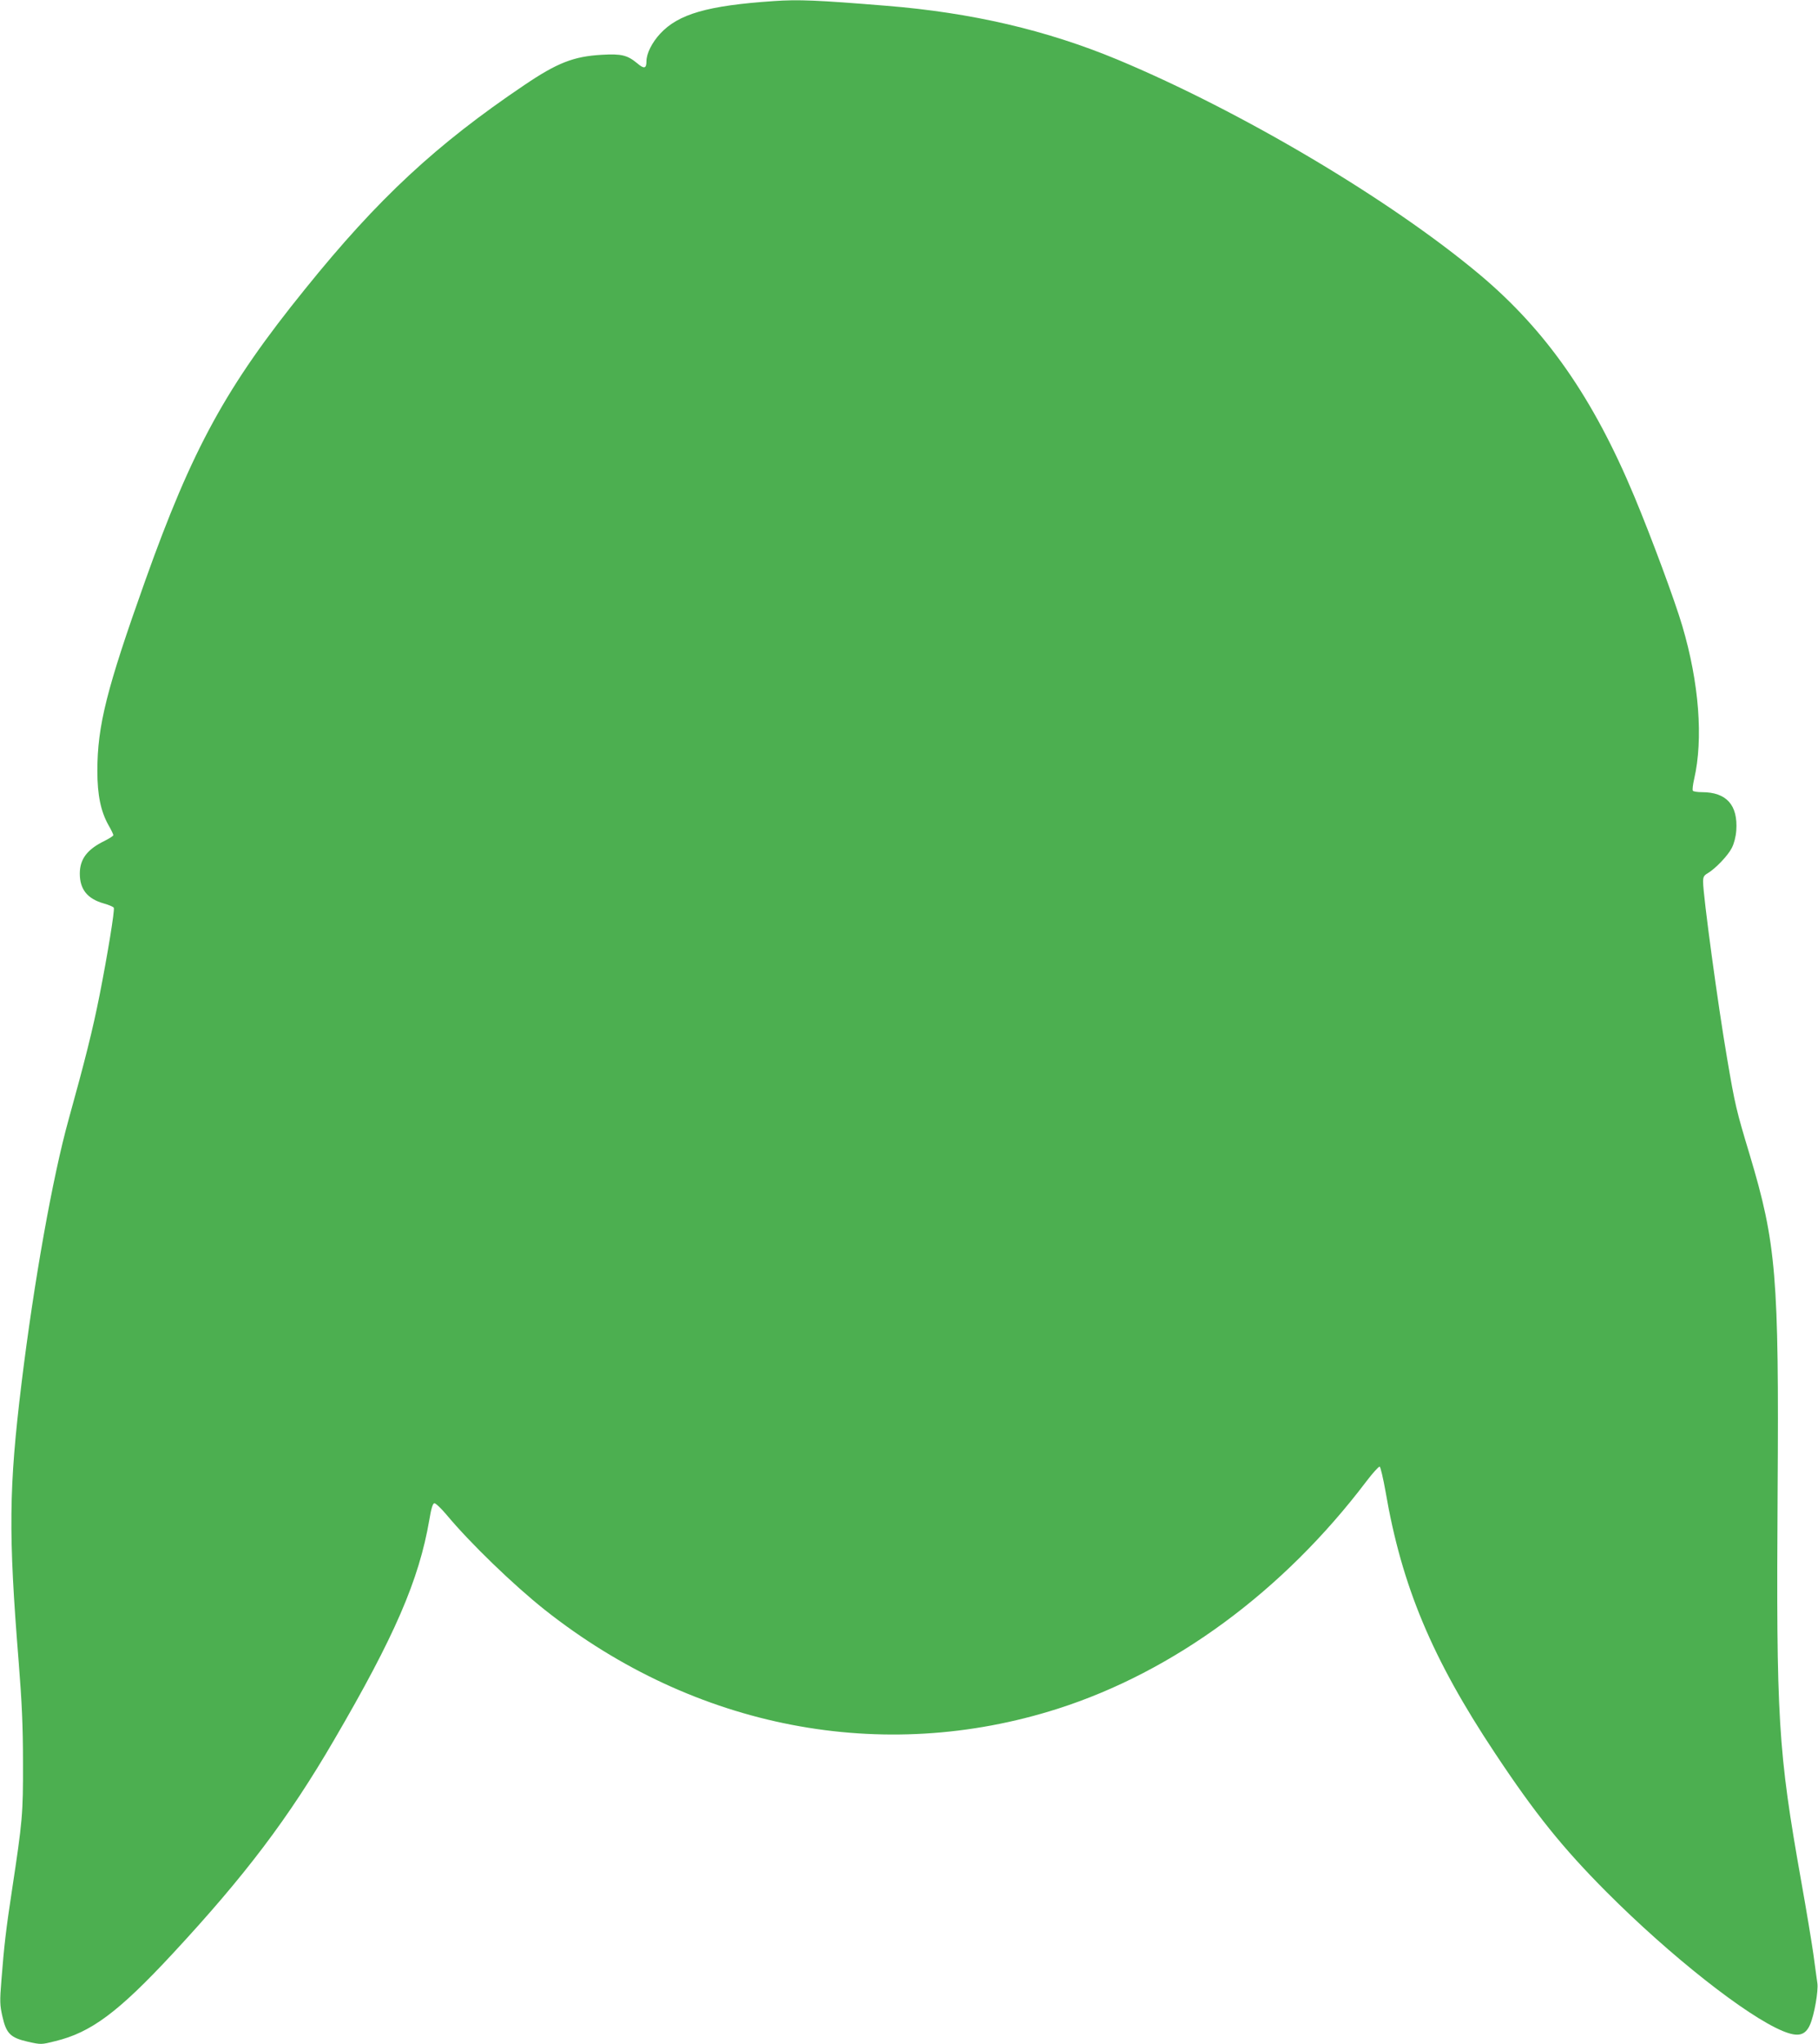 <?xml version="1.0" standalone="no"?>
<!DOCTYPE svg PUBLIC "-//W3C//DTD SVG 20010904//EN"
 "http://www.w3.org/TR/2001/REC-SVG-20010904/DTD/svg10.dtd">
<svg version="1.0" xmlns="http://www.w3.org/2000/svg"
 width="1139pt" height="1280pt" viewBox="0 0 1139 1280"
 preserveAspectRatio="xMidYMid meet">
<g transform="translate(0,1280) scale(0.1,-0.1)"
fill="#4caf50" stroke="none">
<path d="M4845 12793 c-413 -28 -595 -81 -709 -204 -51 -55 -86 -124 -86 -173
0 -46 -15 -49 -58 -12 -62 51 -99 60 -221 53 -177 -10 -279 -50 -485 -189
-552 -372 -917 -710 -1374 -1277 -495 -611 -707 -999 -1002 -1826 -242 -679
-300 -908 -300 -1192 0 -150 21 -253 70 -340 17 -29 30 -57 30 -62 0 -5 -25
-21 -55 -36 -109 -53 -155 -114 -155 -205 0 -99 48 -158 151 -187 32 -9 60
-21 62 -27 6 -17 -38 -287 -89 -546 -43 -217 -91 -408 -194 -779 -100 -359
-217 -1014 -295 -1651 -80 -657 -83 -938 -18 -1745 20 -254 27 -399 27 -630 1
-324 -3 -364 -69 -800 -38 -249 -49 -346 -66 -561 -11 -135 -10 -159 6 -229
24 -108 51 -134 161 -159 81 -18 83 -18 170 4 224 54 395 181 735 547 455 490
726 848 1011 1337 381 652 533 1003 598 1381 11 68 21 101 31 103 8 1 43 -32
79 -75 145 -174 418 -438 615 -594 939 -742 2113 -968 3211 -618 727 232 1412
735 1933 1422 41 54 79 96 85 94 5 -2 22 -73 37 -158 101 -589 291 -1043 684
-1634 252 -380 425 -595 700 -871 400 -401 877 -777 1105 -871 95 -39 140 -28
170 40 27 62 53 212 46 260 -3 23 -15 105 -25 182 -11 77 -45 282 -76 455
-146 822 -157 1012 -148 2445 9 1345 -9 1551 -175 2105 -84 278 -92 312 -141
600 -57 330 -151 1024 -151 1109 0 30 5 40 30 54 48 29 126 110 150 158 14 27
25 69 28 109 11 159 -61 240 -215 240 -28 0 -54 4 -57 9 -4 5 0 38 8 73 58
251 31 603 -74 958 -46 157 -194 556 -301 812 -258 618 -553 1040 -969 1389
-560 469 -1489 1020 -2267 1345 -445 185 -915 295 -1453 338 -430 35 -548 40
-705 29z"/>
</g>
</svg>
